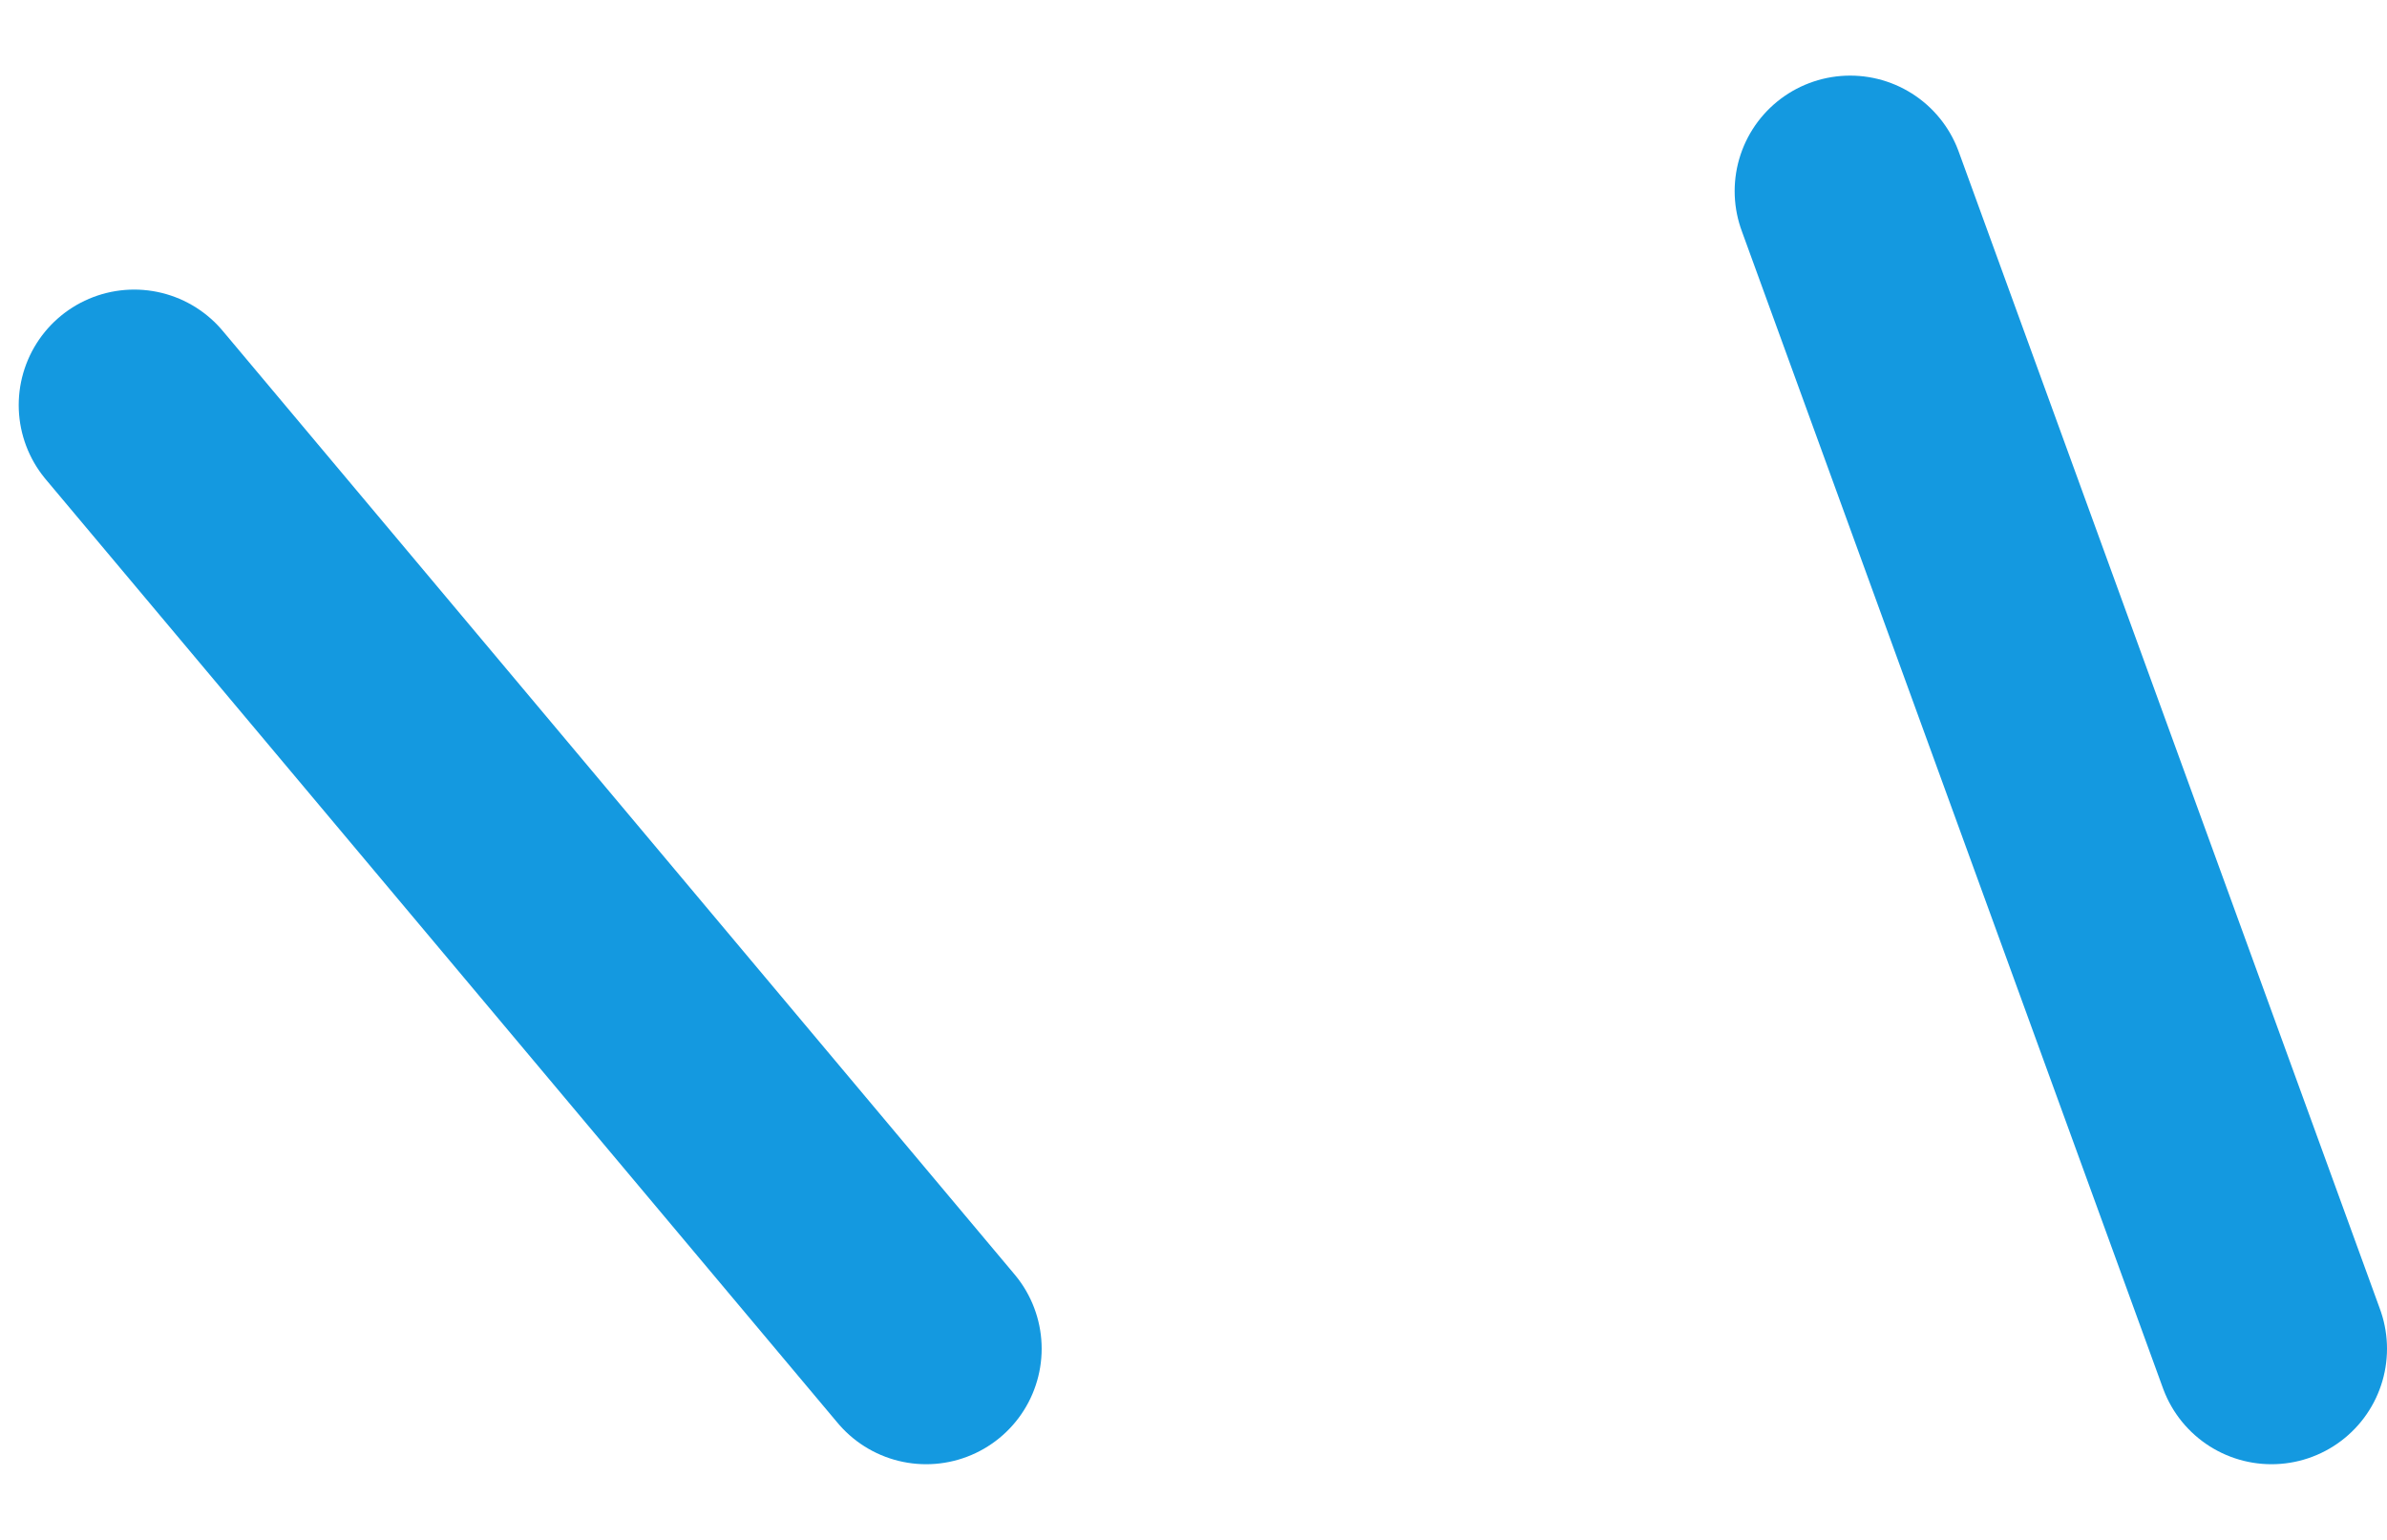 <svg width="31" height="20" viewBox="0 0 31 20" fill="none" xmlns="http://www.w3.org/2000/svg">
<path d="M1.743 5.261L12.028 17.517" stroke="#1499E0" stroke-width="3" stroke-linecap="round"/>
<path d="M24.028 2.482L29.5 17.517" stroke="#1499E0" stroke-width="3" stroke-linecap="round"/>
</svg>
